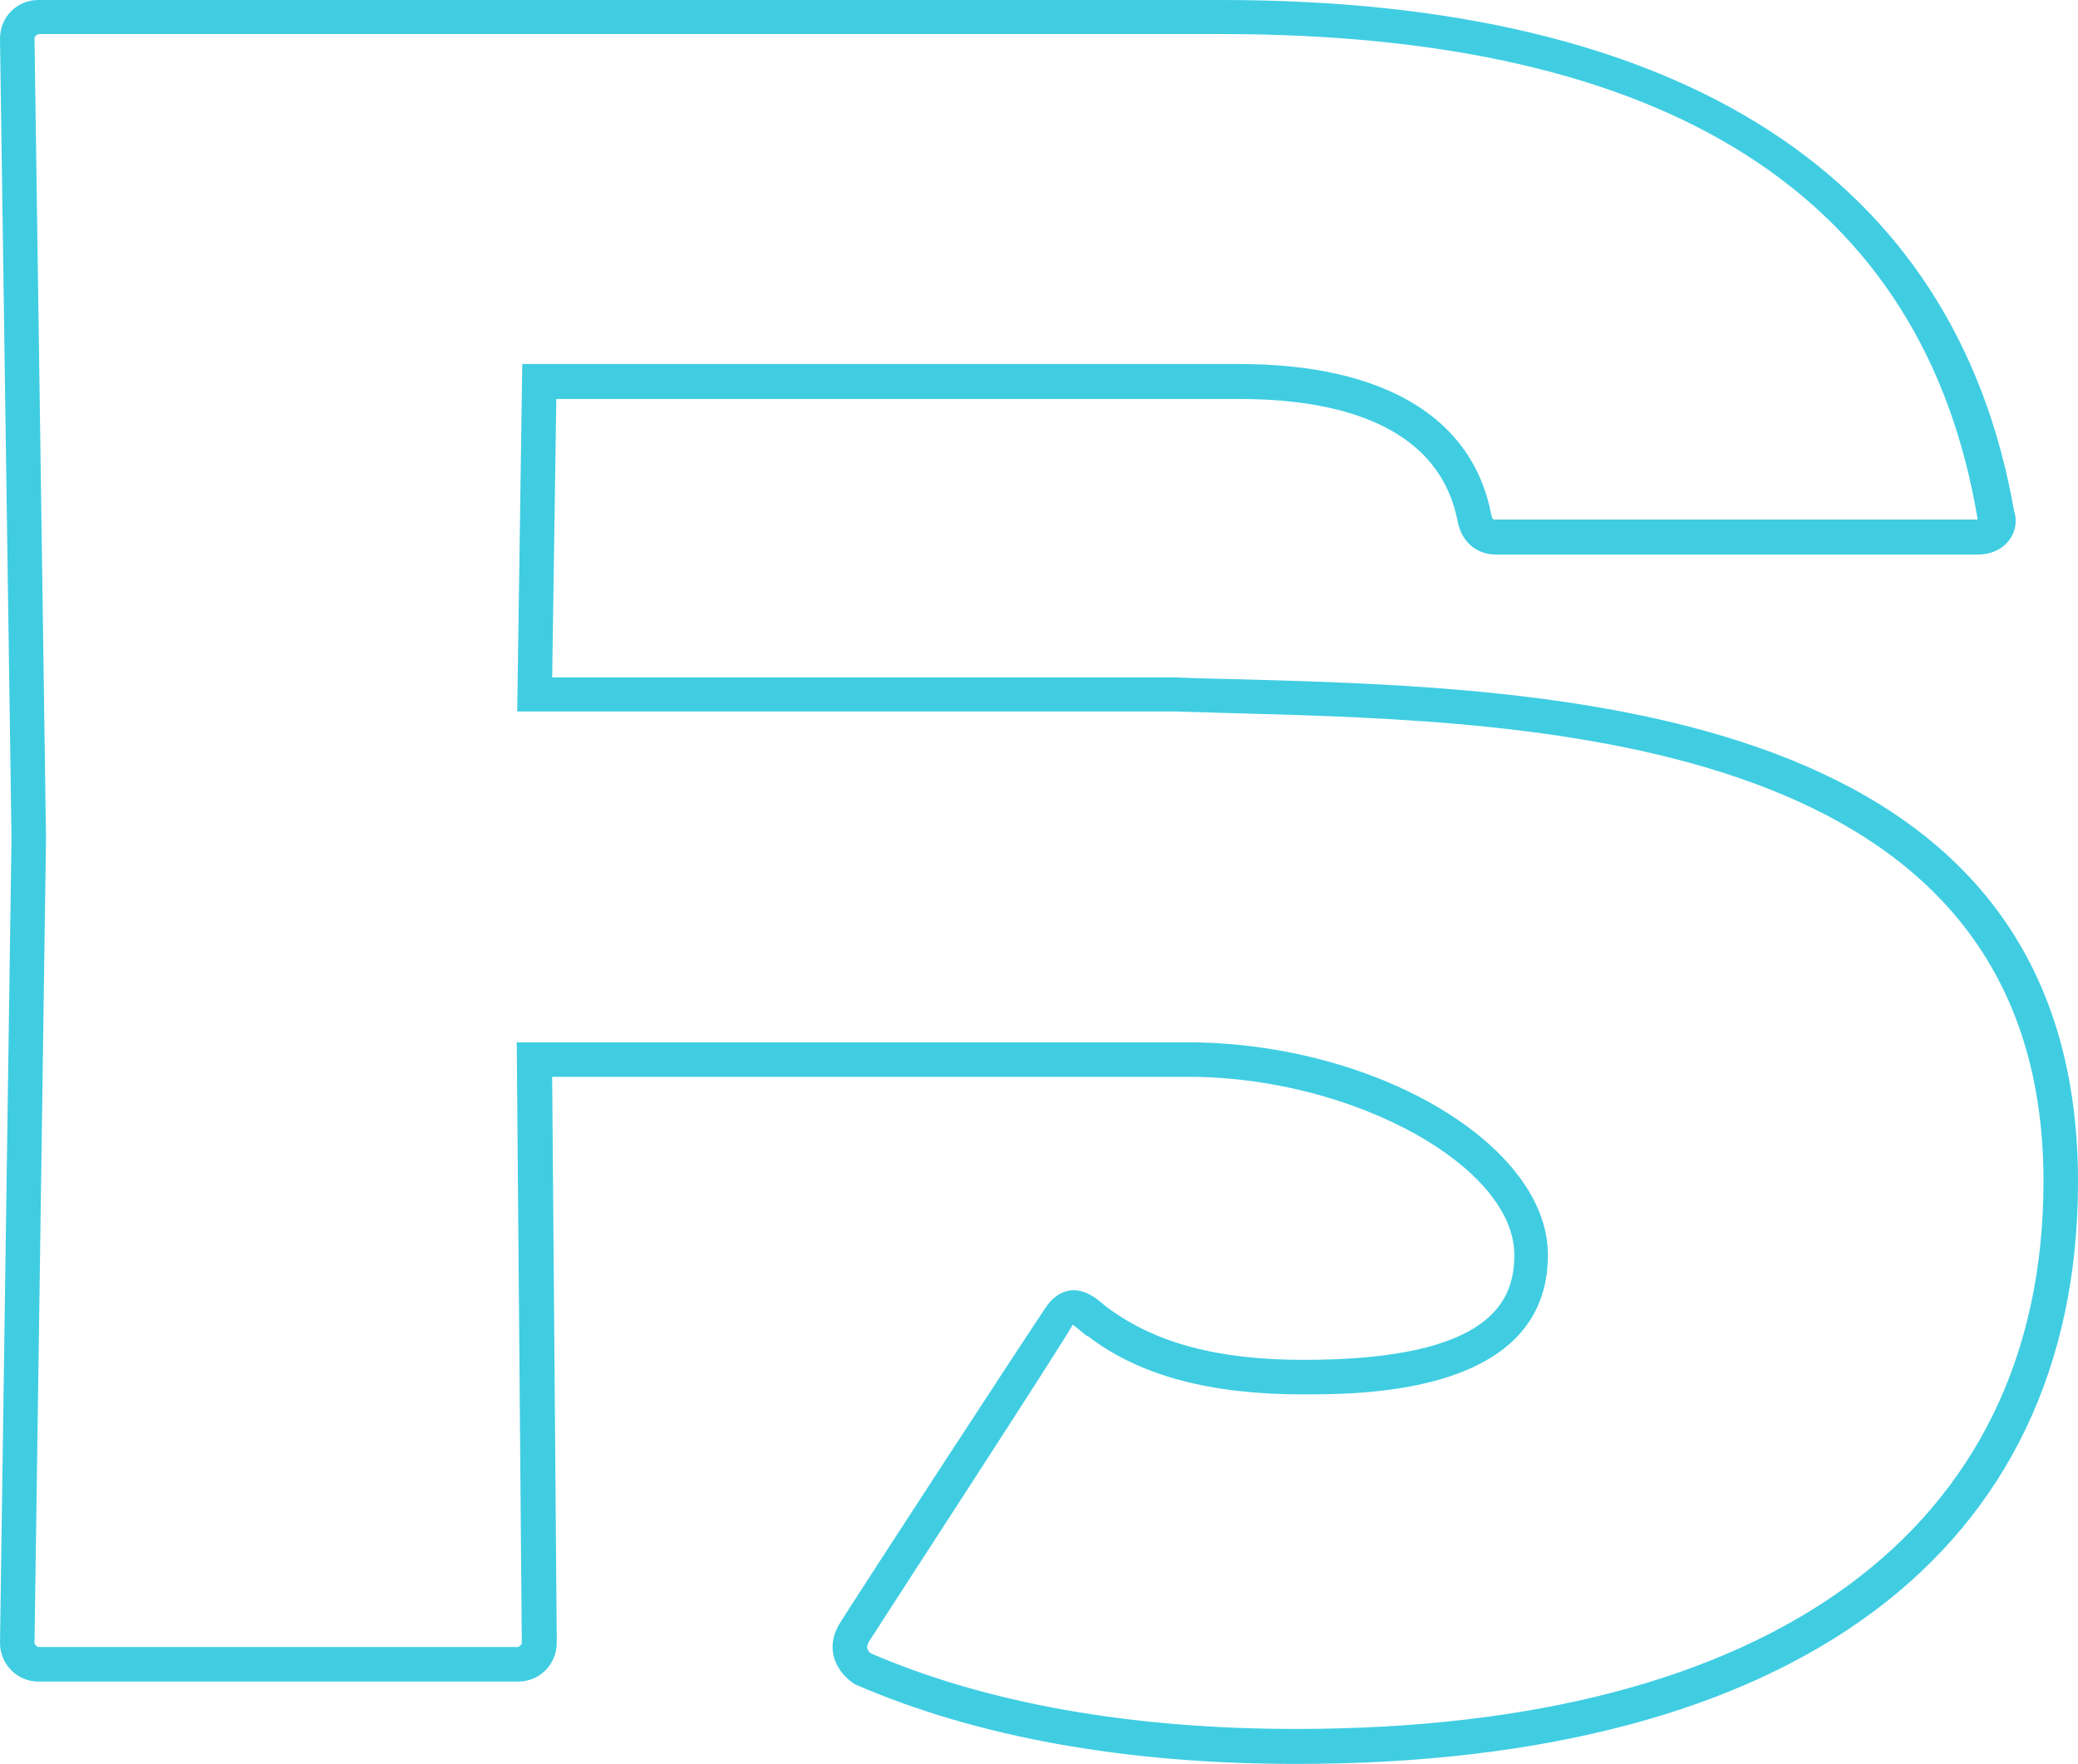<?xml version="1.0" encoding="utf-8"?>
<svg xmlns="http://www.w3.org/2000/svg" data-name="Ebene 2" id="Ebene_2" viewBox="0 0 45.16 38.33">
  <defs>
    <style>
      .cls-1 {
        fill: #40cde2;
      }
    </style>
  </defs>
  <g data-name="Ebene 1" id="Ebene_1-2">
    <path class="cls-1" d="m28.17,38.33c-3.71,0-6.94-.58-9.59-1.73-.35-.22-.68-.71-.35-1.29.14-.25,4.38-6.75,4.54-6.96.14-.18.3-.28.49-.31.3-.03.54.15.69.28.04.03.07.06.1.08,1.05.79,2.43,1.15,4.28,1.15,4.11,0,4.58-1.3,4.58-2.28,0-1.91-3.45-3.83-6.97-3.87h-13.94l.1,12.3c0,.46-.37.84-.83.84H.83c-.46,0-.83-.38-.83-.84l.25-17.49L0,.84c0-.47.37-.84.83-.84h25.72c10,0,15.95,3.84,17.22,11.1.07.2.04.44-.1.63-.15.2-.39.32-.68.32h-10.48c-.42,0-.74-.27-.83-.71-.42-2.21-2.81-2.67-4.74-2.67h-14.85l-.09,6.05h13.54c.44.02.9.03,1.38.04,6.82.19,18.24.5,18.24,10.92,0,8.04-6.19,12.65-16.99,12.65Zm-4.86-9.54c-.14.29-4.29,6.66-4.43,6.89-.06.11-.04.19.05.25,2.51,1.08,5.63,1.64,9.24,1.64,10.32,0,16.24-4.34,16.24-11.9,0-9.69-10.96-9.99-17.51-10.17-.48-.01-.94-.03-1.37-.04h-14.29l.11-7.55h15.58c3.14,0,5.08,1.16,5.48,3.28.02.1.04.1.09.1h10.48c-1.17-7.03-6.72-10.55-16.44-10.55H.83s-.08.04-.08.09l.25,17.38-.25,17.5s.04.08.08.08h10.43s.08-.04.08-.09l-.11-13.05h14.7c4.04.05,7.71,2.25,7.71,4.62,0,3.03-4.01,3.03-5.33,3.03-2.02,0-3.55-.41-4.66-1.26-.03,0-.11-.07-.19-.14-.05-.04-.13-.11-.17-.12Z"/>
  </g>
</svg>